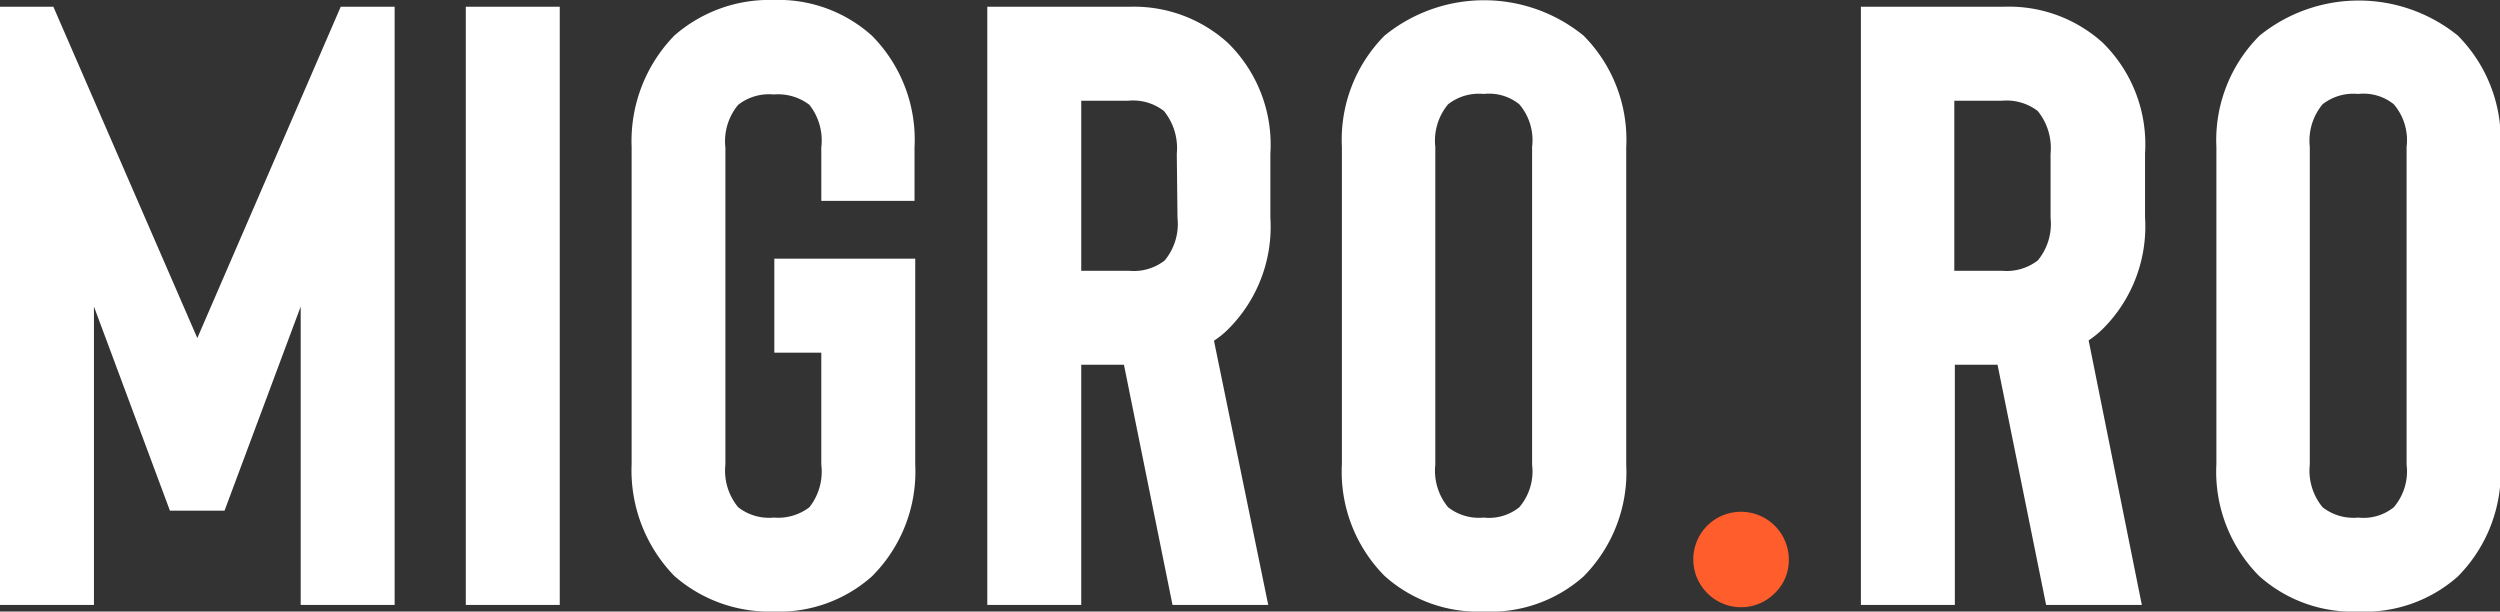 <svg xmlns="http://www.w3.org/2000/svg" viewBox="0 0 140.51 34.37"><rect x="0" y="0" width="140.51" height="34.37" fill="#333333" stroke="none"/><defs><style>.svg-text{fill:#fff}</style></defs><g id="Layer_2" data-name="Layer 2"><g id="Layer_1-2" data-name="Layer 1"><g id="Migro_Logo" data-name="Migro Logo"><path class="svg-text" d="M22.18.38V34H16.9V17.23L12.62 28.7H9.55L5.28 17.23V34H0V.38h3L11.09 19 19.15.38ZM31.46 34h-5.28V.38h5.28Zm12.01.37a8.09 8.09 0 0 1-5.57-2 8.51 8.51 0 0 1-2.4-6.29V8.26A8.5 8.5 0 0 1 37.9 2a8.09 8.09 0 0 1 5.57-2A7.85 7.85 0 0 1 49 2a8.3 8.3 0 0 1 2.4 6.29v3h-5.24v-3a3.23 3.23 0 0 0-.67-2.4 2.9 2.9 0 0 0-2-.58 2.81 2.81 0 0 0-2 .58 3.19 3.19 0 0 0-.72 2.4v17.82a3.22 3.22 0 0 0 .72 2.4 2.81 2.81 0 0 0 2 .58 2.9 2.9 0 0 0 2-.58 3.23 3.23 0 0 0 .67-2.4v-6.29h-2.64v-5.28h7.92v11.57A8.31 8.31 0 0 1 49 32.4a7.85 7.85 0 0 1-5.53 1.97ZM71.28 34H65.9l-2.73-13.5h-2.4V34h-5.28V.38h8A7.84 7.84 0 0 1 69 2.4a8 8 0 0 1 2.4 6.24v3.6a8.12 8.12 0 0 1-2.4 6.29 4.85 4.85 0 0 1-.77.62ZM66.14 8.64a3.31 3.31 0 0 0-.72-2.4 2.83 2.83 0 0 0-2-.58h-2.65v9.56h2.69a2.83 2.83 0 0 0 2-.58 3.22 3.22 0 0 0 .72-2.4Zm17.25 25.73a7.86 7.86 0 0 1-5.57-2 8.31 8.31 0 0 1-2.4-6.29V8.26A8.3 8.3 0 0 1 77.82 2 8.86 8.86 0 0 1 89 2a8.3 8.3 0 0 1 2.4 6.29v17.82A8.31 8.31 0 0 1 89 32.4a7.86 7.86 0 0 1-5.61 1.97Zm0-29.09a2.81 2.81 0 0 0-2 .58 3.19 3.19 0 0 0-.72 2.4v17.85a3.22 3.22 0 0 0 .72 2.4 2.81 2.81 0 0 0 2 .58 2.71 2.71 0 0 0 2-.58 3.1 3.1 0 0 0 .72-2.4V8.26a3.1 3.1 0 0 0-.72-2.4 2.71 2.71 0 0 0-2-.58Z"/><path d="M100.54 31.44a2.58 2.58 0 0 1-.79 1.9 2.67 2.67 0 0 1-3.79 0 2.68 2.68 0 0 1 0-3.8 2.69 2.69 0 0 1 4.58 1.9Z" style="fill:#ff5d2c"/><path class="svg-text" d="M120.38 34H115l-2.73-13.5h-2.4V34h-5.28V.38h8a7.86 7.86 0 0 1 5.57 2 8 8 0 0 1 2.4 6.24v3.6a8.12 8.12 0 0 1-2.4 6.29 5.35 5.35 0 0 1-.77.62Zm-5.13-25.36a3.31 3.31 0 0 0-.72-2.4 2.88 2.88 0 0 0-2-.58h-2.69v9.56h2.69a2.88 2.88 0 0 0 2-.58 3.22 3.22 0 0 0 .72-2.4Zm17.29 25.73a7.86 7.86 0 0 1-5.57-2 8.31 8.31 0 0 1-2.4-6.29V8.26A8.3 8.3 0 0 1 127 2a8.86 8.86 0 0 1 11.14 0 8.3 8.3 0 0 1 2.4 6.29v17.82a8.31 8.31 0 0 1-2.4 6.29 7.86 7.86 0 0 1-5.6 1.97Zm0-29.09a2.81 2.81 0 0 0-2 .58 3.19 3.19 0 0 0-.72 2.4v17.85a3.22 3.22 0 0 0 .72 2.4 2.81 2.81 0 0 0 2 .58 2.71 2.71 0 0 0 2-.58 3.1 3.1 0 0 0 .72-2.4V8.26a3.1 3.1 0 0 0-.72-2.4 2.71 2.71 0 0 0-2-.58Z"/></g></g></g></svg>